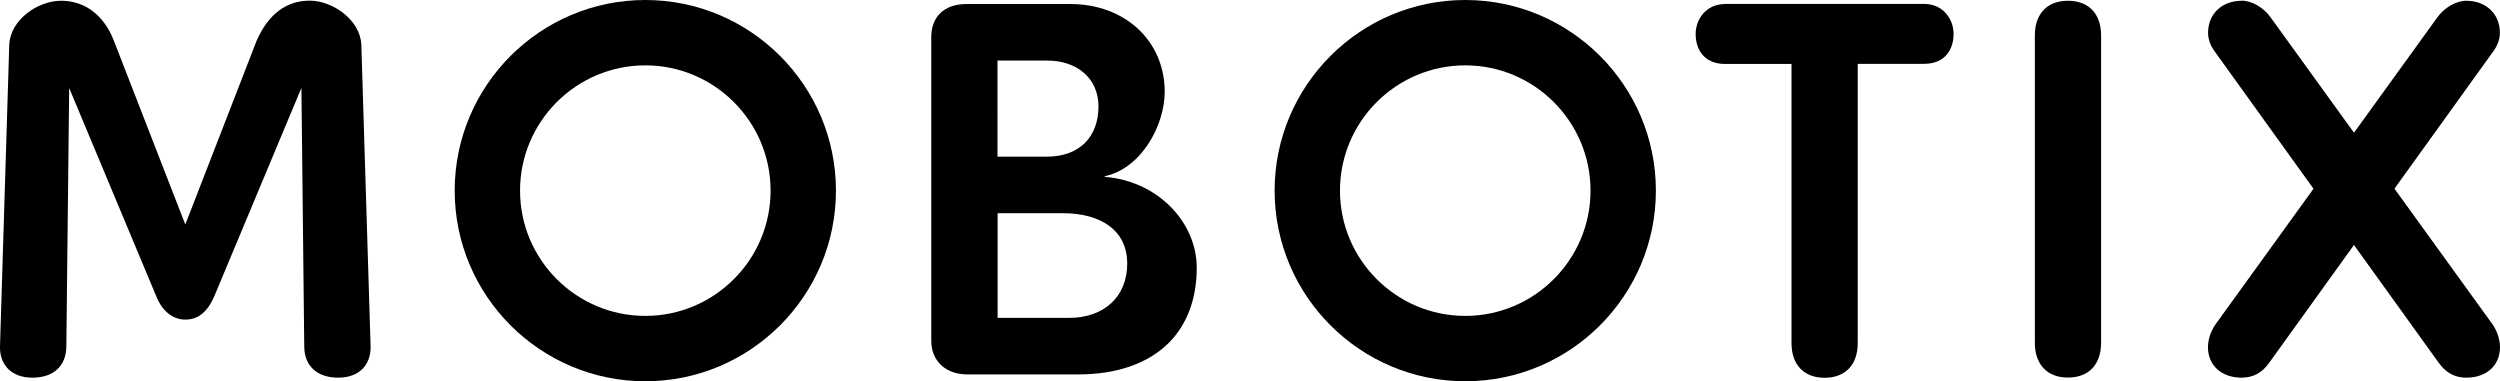 <?xml version="1.0" encoding="UTF-8"?>
<svg id="Layer_2" data-name="Layer 2" xmlns="http://www.w3.org/2000/svg" width="229.5" height="35" viewBox="0 0 229.5 35">
  <defs>
    <style>
      .cls-1 {
        stroke-width: 0px;
      }
    </style>
  </defs>
  <g id="Brendovi">
    <g id="Mobotix">
      <path class="cls-1" d="m27.67,8.08l.26,23.73c.01,1.79,1.18,2.86,3.12,2.86h0c.95,0,1.73-.29,2.25-.83.49-.51.75-1.24.72-2.06,0-.24-.84-27.41-.85-27.68-.1-2.27-2.63-4.04-4.74-4.04s-3.78,1.2-4.87,3.67l-6.55,16.88L10.45,3.73C10.03,2.62,8.72.07,5.59.07,3.47.07.94,1.83.85,4.11.84,4.38.01,31.55,0,31.78c-.03.82.23,1.55.72,2.06.52.54,1.3.83,2.25.83h0c1.94,0,3.1-1.07,3.12-2.86l.26-23.73,8,19.13c.55,1.36,1.52,2.13,2.66,2.13,1.17,0,2.04-.7,2.66-2.14l8-19.13h0Z"/>
      <path class="cls-1" d="m88.73.37c-2.03,0-3.24,1.14-3.24,3.04v27.87c0,1.85,1.32,3.09,3.29,3.09h10.23c3.53,0,6.4-1.01,8.3-2.91,1.68-1.69,2.56-4.08,2.55-6.91-.02-4.21-3.64-7.94-8.42-8.31l-.04-.06c3.41-.72,5.52-4.71,5.52-7.75,0-4.67-3.64-8.06-8.66-8.06h-9.54Zm9.39,28.81h-6.54v-9.61h5.95c3.72,0,5.95,1.72,5.95,4.61,0,3.04-2.1,5-5.35,5h0Zm-1.99-14.8h-4.56V5.56h4.56c2.81,0,4.71,1.69,4.71,4.21,0,2.84-1.8,4.61-4.71,4.61h0Z"/>
      <path class="cls-1" d="m158.36.37c-1.75,0-2.7,1.41-2.7,2.75s.71,2.75,2.7,2.75h6.1v25.62c0,2,1.14,3.19,3.04,3.19s3.04-1.19,3.04-3.19V5.86h6.1c1.99,0,2.7-1.42,2.7-2.75s-.95-2.75-2.7-2.75h-18.28,0Z"/>
      <path class="cls-1" d="m189.84.07c-1.91,0-3.04,1.19-3.04,3.19v28.21c0,2,1.14,3.19,3.04,3.19s3.04-1.19,3.04-3.19V3.26c0-2-1.14-3.19-3.04-3.19Z"/>
      <path class="cls-1" d="m226.4.07c-.93,0-2.03.64-2.67,1.55l-20.32,28.12c-.35.48-.72,1.29-.72,2.13,0,1.67,1.24,2.8,3.09,2.8,1.05,0,1.87-.44,2.52-1.35l20.53-28.53c.43-.56.66-1.17.66-1.78,0-1.73-1.27-2.94-3.09-2.94h0Z"/>
      <path class="cls-1" d="m205.79.07c-1.82,0-3.09,1.21-3.09,2.94,0,.6.23,1.22.65,1.77l20.53,28.53c.65.91,1.48,1.36,2.53,1.36,1.85,0,3.09-1.12,3.09-2.8,0-.85-.37-1.66-.71-2.13L208.46,1.62c-.64-.92-1.74-1.56-2.68-1.56h0Z"/>
      <path class="cls-1" d="m59.24,0c-9.65,0-17.5,7.85-17.5,17.5s7.85,17.5,17.5,17.5,17.5-7.85,17.5-17.5S68.89,0,59.24,0h0Zm0,29c-6.34,0-11.5-5.16-11.5-11.5s5.16-11.5,11.5-11.5,11.5,5.16,11.5,11.5-5.16,11.5-11.5,11.5Z"/>
      <path class="cls-1" d="m134.51,0c-9.65,0-17.5,7.85-17.5,17.5s7.85,17.5,17.5,17.5,17.5-7.85,17.5-17.5S144.16,0,134.51,0h0Zm0,29c-6.34,0-11.5-5.16-11.5-11.5s5.16-11.5,11.5-11.5,11.5,5.16,11.5,11.5-5.16,11.5-11.5,11.5Z"/>
    </g>
  </g>
</svg>